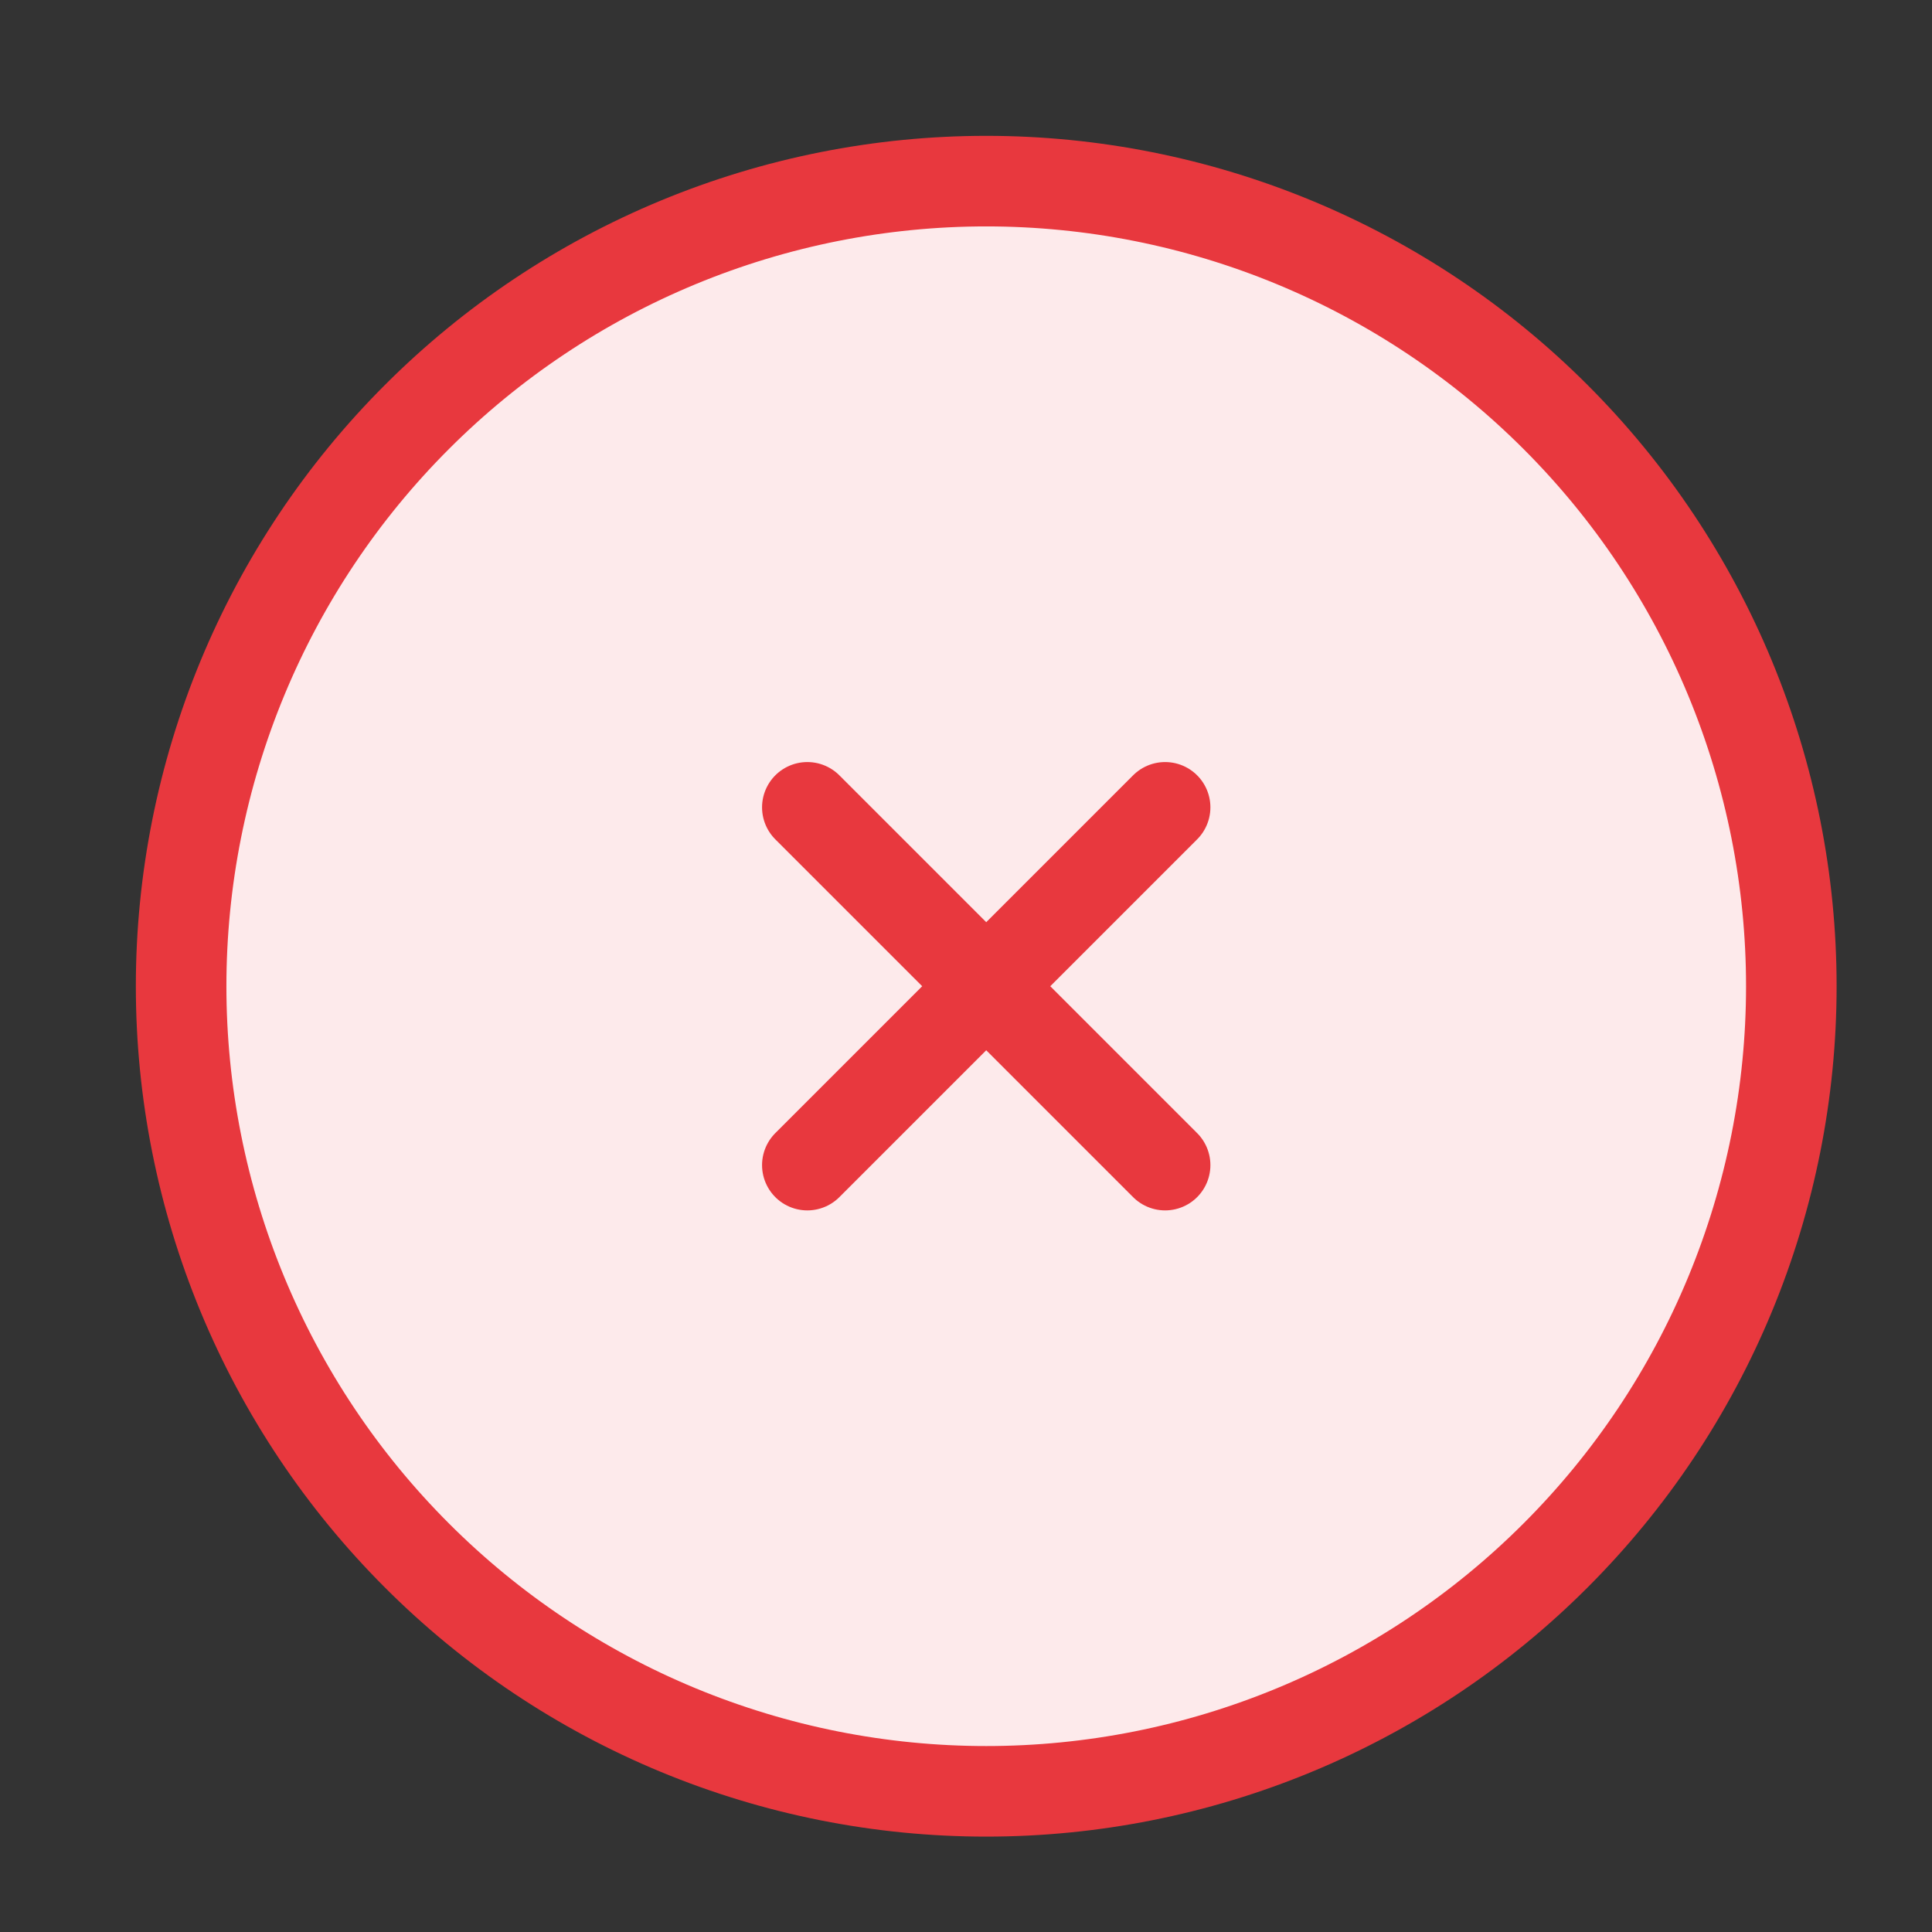 <svg width="32" height="32" viewBox="0 0 32 32" fill="none" xmlns="http://www.w3.org/2000/svg">
<rect x="0" y="0" width="32" height="32" fill="#333333" stroke="none"/>
<g id="circle-x">
<g id="Vector">
<path d="M3 16.335C3 18.086 3.345 19.82 4.015 21.438C4.685 23.056 5.667 24.526 6.906 25.764C8.144 27.003 9.614 27.985 11.232 28.655C12.85 29.325 14.584 29.67 16.335 29.67C18.086 29.67 19.82 29.325 21.438 28.655C23.056 27.985 24.526 27.003 25.764 25.764C27.003 24.526 27.985 23.056 28.655 21.438C29.325 19.82 29.67 18.086 29.67 16.335C29.67 14.584 29.325 12.85 28.655 11.232C27.985 9.614 27.003 8.144 25.764 6.906C24.526 5.667 23.056 4.685 21.438 4.015C19.82 3.345 18.086 3 16.335 3C14.584 3 12.85 3.345 11.232 4.015C9.614 4.685 8.144 5.667 6.906 6.906C5.667 8.144 4.685 9.614 4.015 11.232C3.345 12.85 3 14.584 3 16.335Z" fill="#FDEAEB"/>
<path d="M13.372 13.372L19.298 19.298L13.372 13.372ZM19.298 13.372L13.372 19.298L19.298 13.372Z" fill="#FDEAEB"/>
<path d="M13.372 13.372L19.298 19.298M19.298 13.372L13.372 19.298M3 16.335C3 18.086 3.345 19.82 4.015 21.438C4.685 23.056 5.667 24.526 6.906 25.764C8.144 27.003 9.614 27.985 11.232 28.655C12.85 29.325 14.584 29.67 16.335 29.67C18.086 29.67 19.82 29.325 21.438 28.655C23.056 27.985 24.526 27.003 25.764 25.764C27.003 24.526 27.985 23.056 28.655 21.438C29.325 19.82 29.67 18.086 29.67 16.335C29.67 14.584 29.325 12.85 28.655 11.232C27.985 9.614 27.003 8.144 25.764 6.906C24.526 5.667 23.056 4.685 21.438 4.015C19.82 3.345 18.086 3 16.335 3C14.584 3 12.85 3.345 11.232 4.015C9.614 4.685 8.144 5.667 6.906 6.906C5.667 8.144 4.685 9.614 4.015 11.232C3.345 12.85 3 14.584 3 16.335Z" stroke="#E8383E" stroke-width="1.5" stroke-linecap="round" stroke-linejoin="round"/>
</g>
</g>
</svg>
